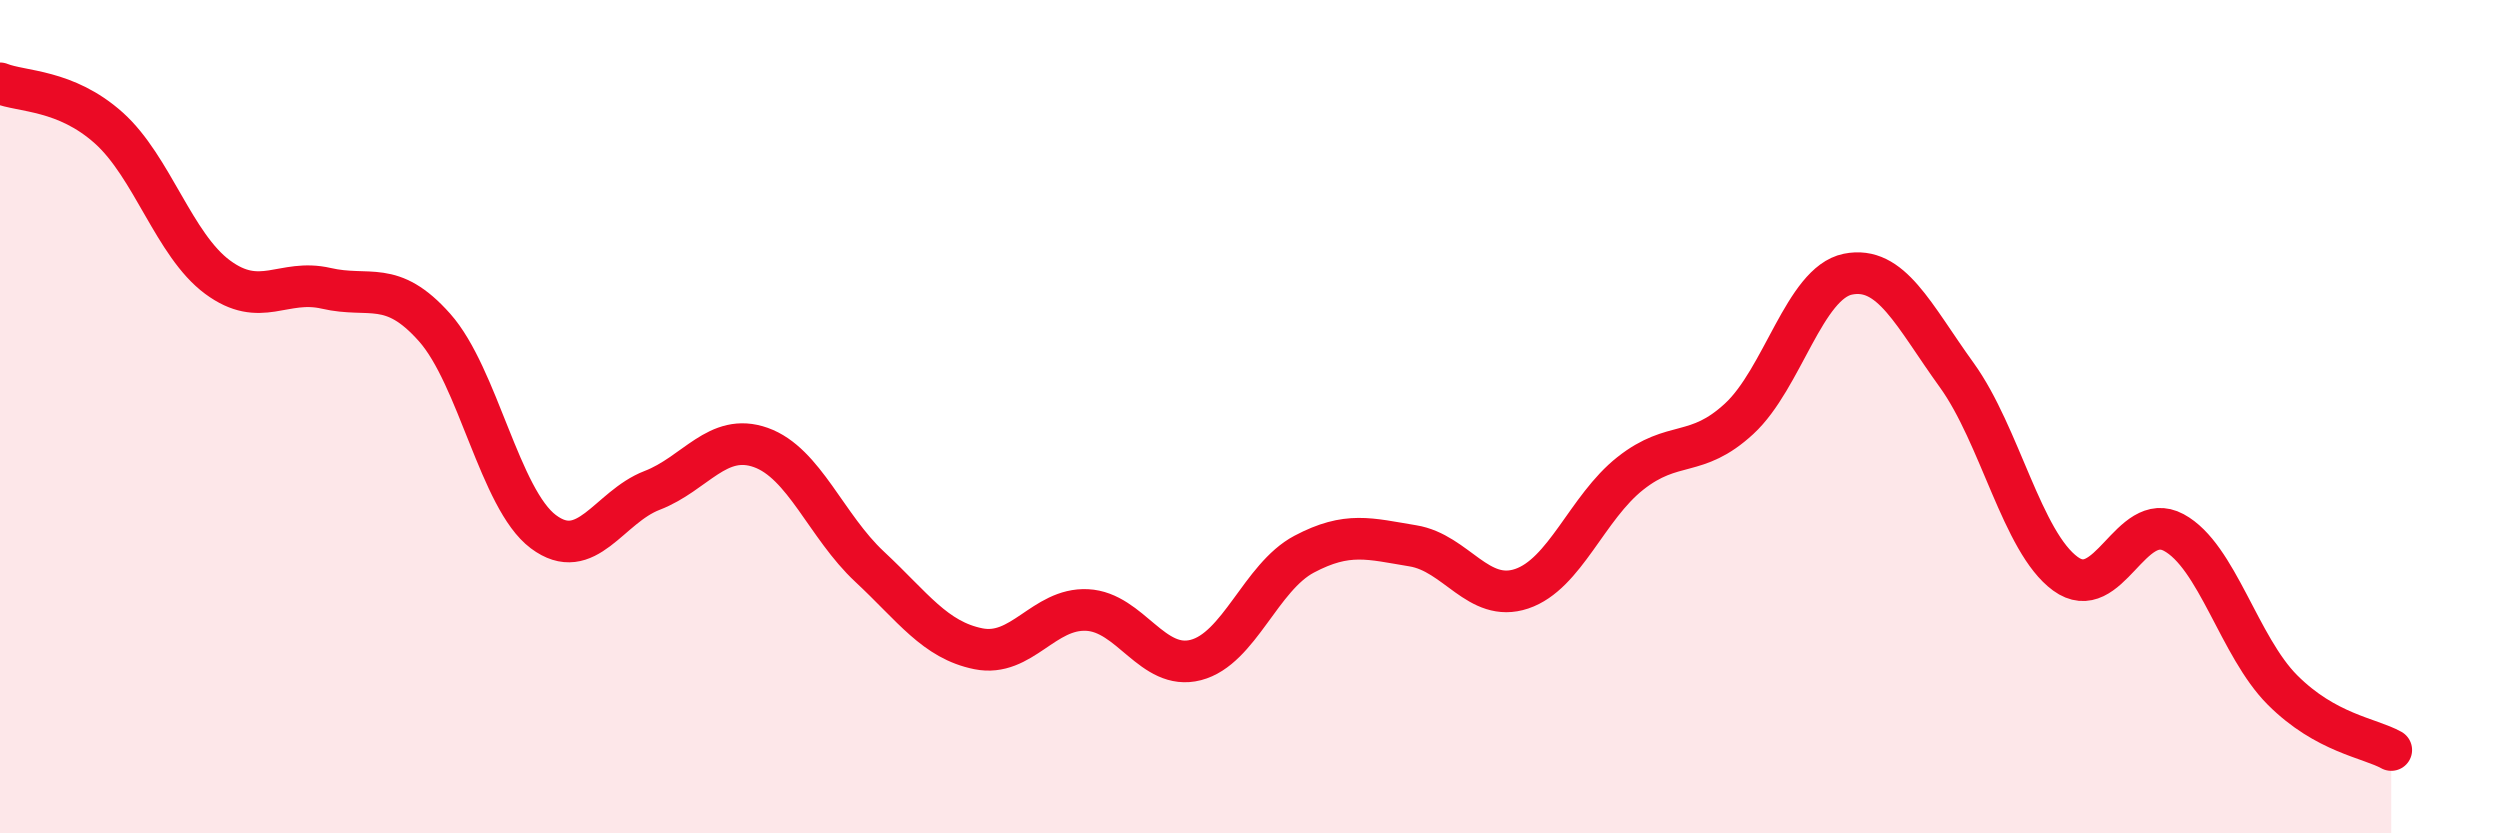 
    <svg width="60" height="20" viewBox="0 0 60 20" xmlns="http://www.w3.org/2000/svg">
      <path
        d="M 0,2 C 0.52,2.21 1.57,2.14 2.61,3.07 C 3.65,4 4.18,5.88 5.22,6.65 C 6.26,7.42 6.79,6.68 7.83,6.92 C 8.87,7.16 9.39,6.69 10.43,7.86 C 11.47,9.03 12,11.98 13.04,12.76 C 14.08,13.54 14.61,12.17 15.65,11.77 C 16.69,11.37 17.22,10.37 18.26,10.74 C 19.3,11.11 19.83,12.63 20.87,13.6 C 21.91,14.57 22.44,15.36 23.48,15.57 C 24.52,15.78 25.05,14.59 26.09,14.64 C 27.13,14.69 27.66,16.11 28.7,15.84 C 29.74,15.57 30.26,13.85 31.3,13.3 C 32.34,12.75 32.87,12.93 33.91,13.1 C 34.95,13.27 35.48,14.48 36.52,14.13 C 37.56,13.78 38.09,12.18 39.13,11.36 C 40.17,10.54 40.7,11.01 41.74,10.05 C 42.78,9.09 43.31,6.79 44.35,6.58 C 45.39,6.37 45.92,7.56 46.96,9 C 48,10.44 48.53,13.01 49.57,13.77 C 50.61,14.53 51.13,12.22 52.17,12.78 C 53.21,13.34 53.74,15.52 54.78,16.56 C 55.82,17.6 56.87,17.71 57.39,18L57.39 20L0 20Z"
        fill="#EB0A25"
        opacity="0.1"
        stroke-linecap="round"
        stroke-linejoin="round"
      />
      <path
        d="M 0,2 C 0.52,2.21 1.57,2.14 2.61,3.07 C 3.65,4 4.18,5.88 5.22,6.65 C 6.26,7.42 6.79,6.68 7.83,6.92 C 8.87,7.16 9.39,6.69 10.43,7.86 C 11.47,9.03 12,11.98 13.04,12.76 C 14.08,13.54 14.61,12.17 15.65,11.77 C 16.69,11.37 17.22,10.37 18.26,10.74 C 19.3,11.11 19.83,12.63 20.87,13.6 C 21.91,14.57 22.44,15.36 23.48,15.57 C 24.52,15.78 25.05,14.59 26.09,14.64 C 27.13,14.69 27.66,16.11 28.7,15.84 C 29.74,15.57 30.26,13.85 31.3,13.3 C 32.34,12.75 32.87,12.93 33.91,13.1 C 34.95,13.27 35.48,14.48 36.52,14.13 C 37.56,13.78 38.09,12.18 39.13,11.36 C 40.17,10.54 40.7,11.01 41.74,10.05 C 42.78,9.09 43.31,6.79 44.35,6.58 C 45.39,6.37 45.92,7.56 46.96,9 C 48,10.44 48.53,13.01 49.57,13.77 C 50.61,14.53 51.13,12.22 52.17,12.78 C 53.21,13.34 53.74,15.52 54.78,16.56 C 55.82,17.6 56.87,17.71 57.39,18"
        stroke="#EB0A25"
        stroke-width="1"
        fill="none"
        stroke-linecap="round"
        stroke-linejoin="round"
      />
    </svg>
  